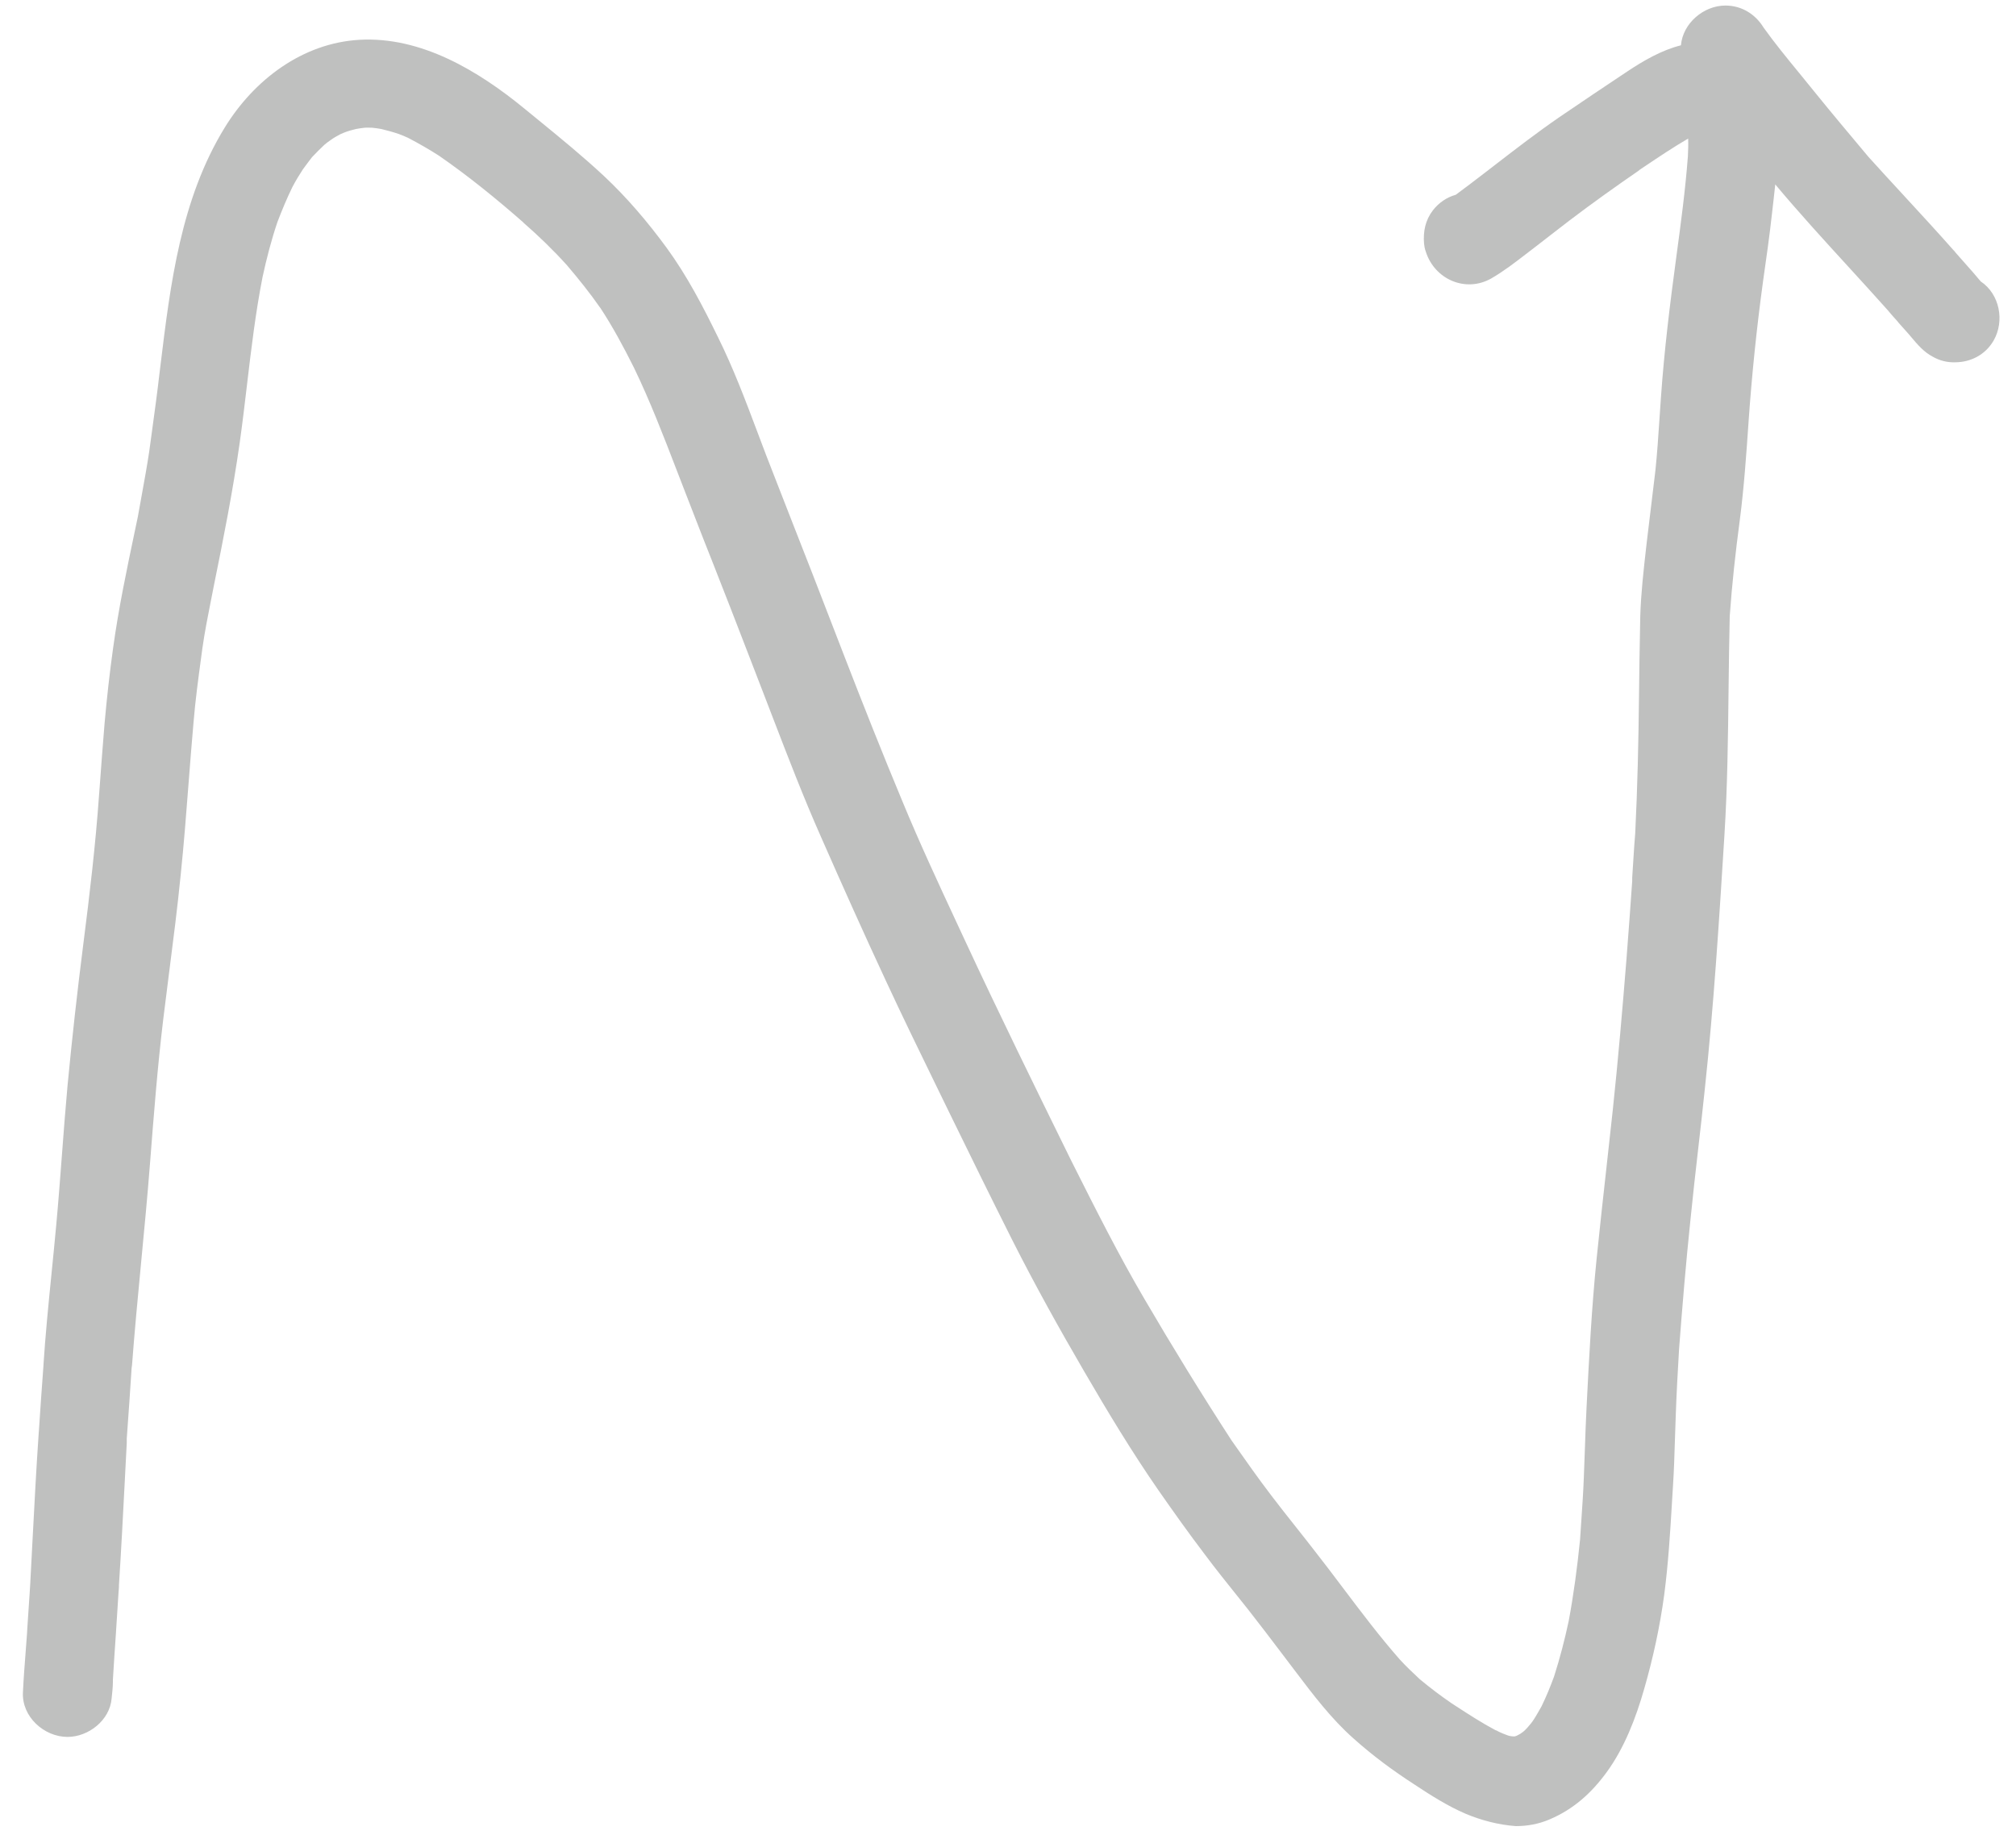 <svg width="80" height="73" viewBox="0 0 80 73" fill="none" xmlns="http://www.w3.org/2000/svg">
  <path
    d="M75.842 13.379C75.812 13.343 75.781 13.306 75.75 13.27C75.61 13.12 75.48 12.96 75.34 12.81L75.36 12.83C75.34 12.81 75.32 12.79 75.31 12.77C75.29 12.75 75.27 12.72 75.25 12.7L75.26 12.71C75.26 12.7 75.25 12.7 75.24 12.69L75.23 12.68C75.197 12.644 75.164 12.608 75.132 12.57C75.103 12.538 75.074 12.504 75.045 12.471C75.012 12.433 74.98 12.394 74.947 12.355L74.9 12.3C74.389 11.727 73.87 11.159 73.352 10.592C72.366 9.514 71.381 8.436 70.447 7.32C70.427 7.507 70.406 7.695 70.385 7.882C70.364 8.071 70.341 8.261 70.32 8.45C70.22 9.36 70.09 10.27 69.96 11.18C69.71 13.01 69.52 14.85 69.39 16.7L69.388 16.739C69.298 18.036 69.208 19.343 69.04 20.64C68.87 21.91 68.73 23.18 68.64 24.46C68.617 25.424 68.606 26.391 68.594 27.358V27.359C68.572 29.289 68.55 31.221 68.43 33.14L68.43 33.148C68.22 36.515 68.01 39.883 67.65 43.24C67.57 44.008 67.483 44.776 67.395 45.543C67.285 46.506 67.175 47.468 67.08 48.43C66.9 50.14 66.76 51.84 66.63 53.54C66.58 54.4 66.53 55.26 66.5 56.13C66.485 56.482 66.474 56.834 66.464 57.186C66.446 57.774 66.428 58.362 66.39 58.95C66.377 59.158 66.365 59.367 66.352 59.575C66.278 60.816 66.203 62.058 66.04 63.3C65.87 64.56 65.6 65.8 65.25 67.02C64.92 68.18 64.46 69.38 63.75 70.35C63.15 71.17 62.44 71.81 61.5 72.21C61.06 72.4 60.61 72.48 60.15 72.48C59.46 72.43 58.78 72.25 58.16 71.99C57.44 71.68 56.78 71.26 56.13 70.83C55.28 70.28 54.48 69.69 53.72 69.01C52.838 68.233 52.1 67.257 51.387 66.314L51.27 66.16C51.139 65.987 51.007 65.814 50.876 65.64C50.437 65.061 49.996 64.479 49.55 63.91C49.404 63.727 49.258 63.544 49.112 63.361C48.675 62.816 48.239 62.272 47.82 61.71C47.18 60.87 46.57 60.01 45.97 59.15C44.91 57.62 43.94 56.01 43.01 54.41C42.02 52.71 41.07 51 40.18 49.24C39.34 47.57 38.52 45.9 37.7 44.22L37.15 43.091C36.472 41.7 35.796 40.313 35.15 38.92C34.27 37.03 33.42 35.13 32.58 33.22C31.889 31.66 31.275 30.064 30.662 28.469C30.548 28.172 30.434 27.876 30.32 27.58C30.16 27.167 30.001 26.754 29.842 26.341L29.731 26.053L29.727 26.043C29.257 24.826 28.789 23.611 28.31 22.4C28.039 21.722 27.778 21.049 27.516 20.374L27.508 20.352C27.405 20.089 27.303 19.825 27.2 19.56C27.137 19.399 27.075 19.238 27.013 19.076L26.859 18.678C26.327 17.296 25.793 15.907 25.15 14.58C24.74 13.76 24.31 12.96 23.81 12.2C23.81 12.21 23.82 12.21 23.82 12.22C23.41 11.63 22.96 11.07 22.5 10.53C21.957 9.927 21.374 9.364 20.762 8.83C20.767 8.833 20.773 8.837 20.78 8.84C19.71 7.9 18.59 6.99 17.42 6.18C17.03 5.93 16.63 5.7 16.21 5.48C16.09 5.42 15.96 5.37 15.83 5.32C15.6 5.24 15.37 5.18 15.13 5.12C15.01 5.1 14.89 5.08 14.77 5.07C14.737 5.07 14.703 5.069 14.67 5.068C14.603 5.066 14.537 5.063 14.47 5.07C14.36 5.08 14.24 5.1 14.13 5.12C14.093 5.129 14.056 5.139 14.019 5.148C13.936 5.17 13.853 5.192 13.77 5.22C13.68 5.25 13.59 5.29 13.5 5.33C13.37 5.4 13.24 5.47 13.12 5.56C13.03 5.62 12.95 5.68 12.87 5.75C12.7 5.91 12.54 6.07 12.38 6.24C12.332 6.305 12.283 6.367 12.235 6.431C12.163 6.524 12.092 6.619 12.02 6.72C11.87 6.95 11.73 7.18 11.6 7.43C11.38 7.88 11.19 8.34 11.01 8.81C10.77 9.52 10.58 10.25 10.42 10.99C10.141 12.407 9.971 13.842 9.801 15.276L9.801 15.278C9.71 16.05 9.618 16.821 9.51 17.59C9.24 19.49 8.87 21.36 8.49 23.23C8.452 23.428 8.413 23.627 8.373 23.825L8.372 23.828C8.247 24.46 8.121 25.094 8.03 25.74L7.98 26.112C7.865 26.96 7.75 27.815 7.68 28.67C7.608 29.477 7.546 30.284 7.483 31.091C7.39 32.304 7.296 33.517 7.17 34.73C7.043 36.011 6.879 37.288 6.716 38.563L6.713 38.583C6.634 39.202 6.555 39.821 6.48 40.44C6.25 42.35 6.1 44.28 5.95 46.21C5.85 47.497 5.727 48.782 5.604 50.066C5.47 51.477 5.335 52.887 5.23 54.3V54.19C5.17 55.16 5.1 56.13 5.03 57.1V57.28C5.008 57.694 4.987 58.108 4.965 58.522L4.956 58.705C4.883 60.113 4.81 61.522 4.72 62.92V62.99C4.72 63.04 4.71 63.09 4.71 63.14V63.11C4.674 63.717 4.633 64.324 4.593 64.93C4.553 65.511 4.514 66.092 4.48 66.67V66.76C4.48 66.97 4.45 67.2 4.43 67.41C4.36 68.28 3.51 68.94 2.68 68.94C1.75 68.94 0.86 68.14 0.91 67.17C0.937 66.601 0.981 66.036 1.025 65.47C1.047 65.18 1.07 64.891 1.09 64.6C1.085 64.638 1.083 64.676 1.081 64.714L1.08 64.719C1.078 64.76 1.075 64.8 1.07 64.84C1.09 64.512 1.112 64.184 1.135 63.856C1.148 63.653 1.162 63.45 1.176 63.247C1.184 63.118 1.192 62.989 1.2 62.86C1.232 62.277 1.262 61.694 1.292 61.11C1.367 59.68 1.441 58.248 1.54 56.82V56.84C1.596 55.952 1.661 55.072 1.726 54.184L1.73 54.119C1.728 54.16 1.725 54.2 1.72 54.24C1.8 52.999 1.923 51.763 2.047 50.525L2.047 50.523C2.11 49.896 2.173 49.269 2.23 48.64C2.316 47.713 2.386 46.782 2.457 45.849C2.526 44.929 2.596 44.008 2.68 43.09C2.86 41.2 3.07 39.32 3.31 37.44C3.56 35.49 3.79 33.53 3.93 31.57L3.946 31.359C4.011 30.478 4.076 29.59 4.15 28.71C4.24 27.7 4.35 26.71 4.49 25.71C4.704 24.154 5.028 22.614 5.35 21.082L5.351 21.078C5.391 20.889 5.43 20.699 5.47 20.51C5.52 20.223 5.572 19.937 5.625 19.65C5.729 19.077 5.834 18.503 5.92 17.93C5.955 17.672 5.99 17.413 6.026 17.155C6.133 16.373 6.24 15.592 6.33 14.81L6.366 14.517C6.763 11.258 7.173 7.905 8.92 5.06C10.08 3.17 12 1.71 14.26 1.58C16.71 1.44 18.98 2.81 20.81 4.31C20.999 4.465 21.188 4.62 21.377 4.774L21.381 4.777C22.259 5.495 23.13 6.207 23.96 6.98C24.88 7.84 25.71 8.82 26.45 9.83C27.26 10.94 27.89 12.15 28.49 13.38C29.1 14.609 29.585 15.897 30.068 17.181C30.178 17.474 30.288 17.768 30.4 18.06C30.562 18.477 30.724 18.893 30.886 19.308L31.145 19.972C31.227 20.181 31.308 20.39 31.39 20.6C31.974 22.08 32.551 23.573 33.126 25.063L33.5 26.03C34.25 27.97 35.02 29.91 35.82 31.83C36.489 33.45 37.228 35.039 37.968 36.631L38.27 37.28C39.64 40.23 41.07 43.14 42.5 46.05L42.588 46.225C43.489 48.017 44.393 49.816 45.41 51.55C46.52 53.45 47.67 55.32 48.87 57.17L48.963 57.302L48.965 57.305C49.452 57.999 49.934 58.684 50.45 59.36C50.759 59.767 51.078 60.17 51.398 60.574L51.401 60.578C51.536 60.748 51.671 60.918 51.805 61.089C51.907 61.219 52.009 61.349 52.11 61.48C52.508 61.985 52.894 62.498 53.281 63.011L53.288 63.019L53.288 63.02C54.018 63.989 54.748 64.957 55.55 65.87C55.8 66.14 56.07 66.4 56.34 66.65C56.75 66.99 57.17 67.31 57.61 67.61L57.747 67.699C58.27 68.039 58.788 68.376 59.34 68.67C59.35 68.67 59.36 68.68 59.37 68.68C59.4 68.69 59.44 68.71 59.47 68.73L59.462 68.727C59.443 68.718 59.424 68.708 59.405 68.698L59.414 68.704C59.431 68.713 59.447 68.721 59.462 68.727C59.565 68.777 59.673 68.822 59.78 68.86C59.82 68.88 59.86 68.89 59.9 68.9C59.95 68.91 60.01 68.92 60.06 68.92H60.11C60.12 68.915 60.13 68.912 60.14 68.91C60.15 68.907 60.16 68.905 60.17 68.9C60.19 68.89 60.22 68.88 60.25 68.86C60.28 68.84 60.31 68.83 60.34 68.81C60.38 68.78 60.41 68.76 60.45 68.73C60.489 68.697 60.529 68.66 60.568 68.618C60.589 68.597 60.61 68.574 60.63 68.55C60.72 68.45 60.8 68.35 60.87 68.24C60.98 68.07 61.07 67.9 61.17 67.73C61.36 67.34 61.52 66.95 61.67 66.54C61.9 65.82 62.09 65.09 62.25 64.34C62.45 63.27 62.59 62.2 62.7 61.12C62.717 60.85 62.735 60.58 62.754 60.309L62.755 60.296C62.792 59.747 62.83 59.196 62.85 58.65C62.866 58.273 62.879 57.896 62.892 57.519C62.911 56.956 62.93 56.393 62.96 55.83L62.962 55.793C63.061 53.845 63.161 51.888 63.36 49.94C63.481 48.751 63.612 47.566 63.744 46.382L63.747 46.357L63.752 46.309C63.836 45.556 63.919 44.803 64 44.05C64.21 42.07 64.38 40.09 64.54 38.1L64.555 37.91L64.558 37.864C64.632 36.894 64.705 35.932 64.77 34.97V34.84C64.81 34.25 64.84 33.66 64.89 33.07C64.98 31.25 65.02 29.43 65.04 27.61C65.045 27.128 65.051 26.645 65.059 26.161C65.068 25.59 65.079 25.018 65.09 24.45C65.117 23.558 65.219 22.657 65.32 21.764L65.35 21.5C65.46 20.56 65.58 19.62 65.69 18.68C65.761 18.002 65.806 17.314 65.852 16.63C65.871 16.345 65.89 16.062 65.91 15.78C66.04 13.91 66.27 12.05 66.52 10.2C66.7 8.87 66.88 7.53 66.98 6.2C66.99 5.97 67 5.74 66.99 5.5C66.399 5.845 65.835 6.223 65.27 6.602C65.151 6.682 65.031 6.763 64.911 6.843L64.91 6.843L64.9 6.85C64.904 6.848 64.907 6.845 64.911 6.843C64.934 6.828 64.957 6.812 64.98 6.797C65.015 6.775 65.051 6.752 65.09 6.73C64.13 7.39 63.19 8.06 62.27 8.76C62.106 8.885 61.943 9.012 61.779 9.139L61.567 9.303C61.332 9.486 61.096 9.669 60.86 9.85C60.76 9.926 60.658 10.004 60.557 10.082C60.114 10.424 59.66 10.773 59.18 11.05C58.16 11.63 56.93 11.09 56.58 9.99C56.558 9.929 56.542 9.872 56.531 9.814C56.521 9.767 56.515 9.719 56.51 9.67C56.47 9.19 56.56 8.74 56.86 8.35C57.09 8.05 57.41 7.83 57.77 7.73C58.138 7.458 58.502 7.181 58.865 6.902C59.019 6.784 59.173 6.665 59.327 6.546C60.167 5.898 61.006 5.251 61.88 4.65C62.767 4.042 63.665 3.444 64.562 2.845L64.57 2.84C65.212 2.412 65.935 1.99 66.704 1.798C66.779 0.924 67.603 0.22 68.47 0.22C69.13 0.22 69.67 0.58 69.98 1.09C70.422 1.708 70.904 2.296 71.387 2.886L71.39 2.889C71.594 3.138 71.798 3.388 72 3.64C72.681 4.482 73.38 5.314 74.071 6.138L74.147 6.229C74.616 6.749 75.091 7.264 75.566 7.779L75.569 7.783C76.224 8.494 76.88 9.206 77.52 9.93L77.56 9.97C77.57 9.98 77.58 9.99 77.58 10C77.634 10.061 77.687 10.123 77.741 10.184C77.802 10.252 77.862 10.32 77.923 10.389C78.052 10.535 78.182 10.68 78.31 10.828C78.408 10.941 78.505 11.055 78.6 11.17C79.35 11.67 79.56 12.74 79.11 13.52C78.78 14.09 78.19 14.38 77.58 14.38C77.29 14.39 76.98 14.32 76.7 14.16C76.343 13.973 76.097 13.681 75.842 13.379Z"
    fill="rgba(191, 192, 191, 1)" />
  <path d="M75.24 12.7L75.23 12.69C75.23 12.7 75.24 12.71 75.25 12.71L75.24 12.7Z" fill="rgba(191, 192, 191, 1)" />
</svg>